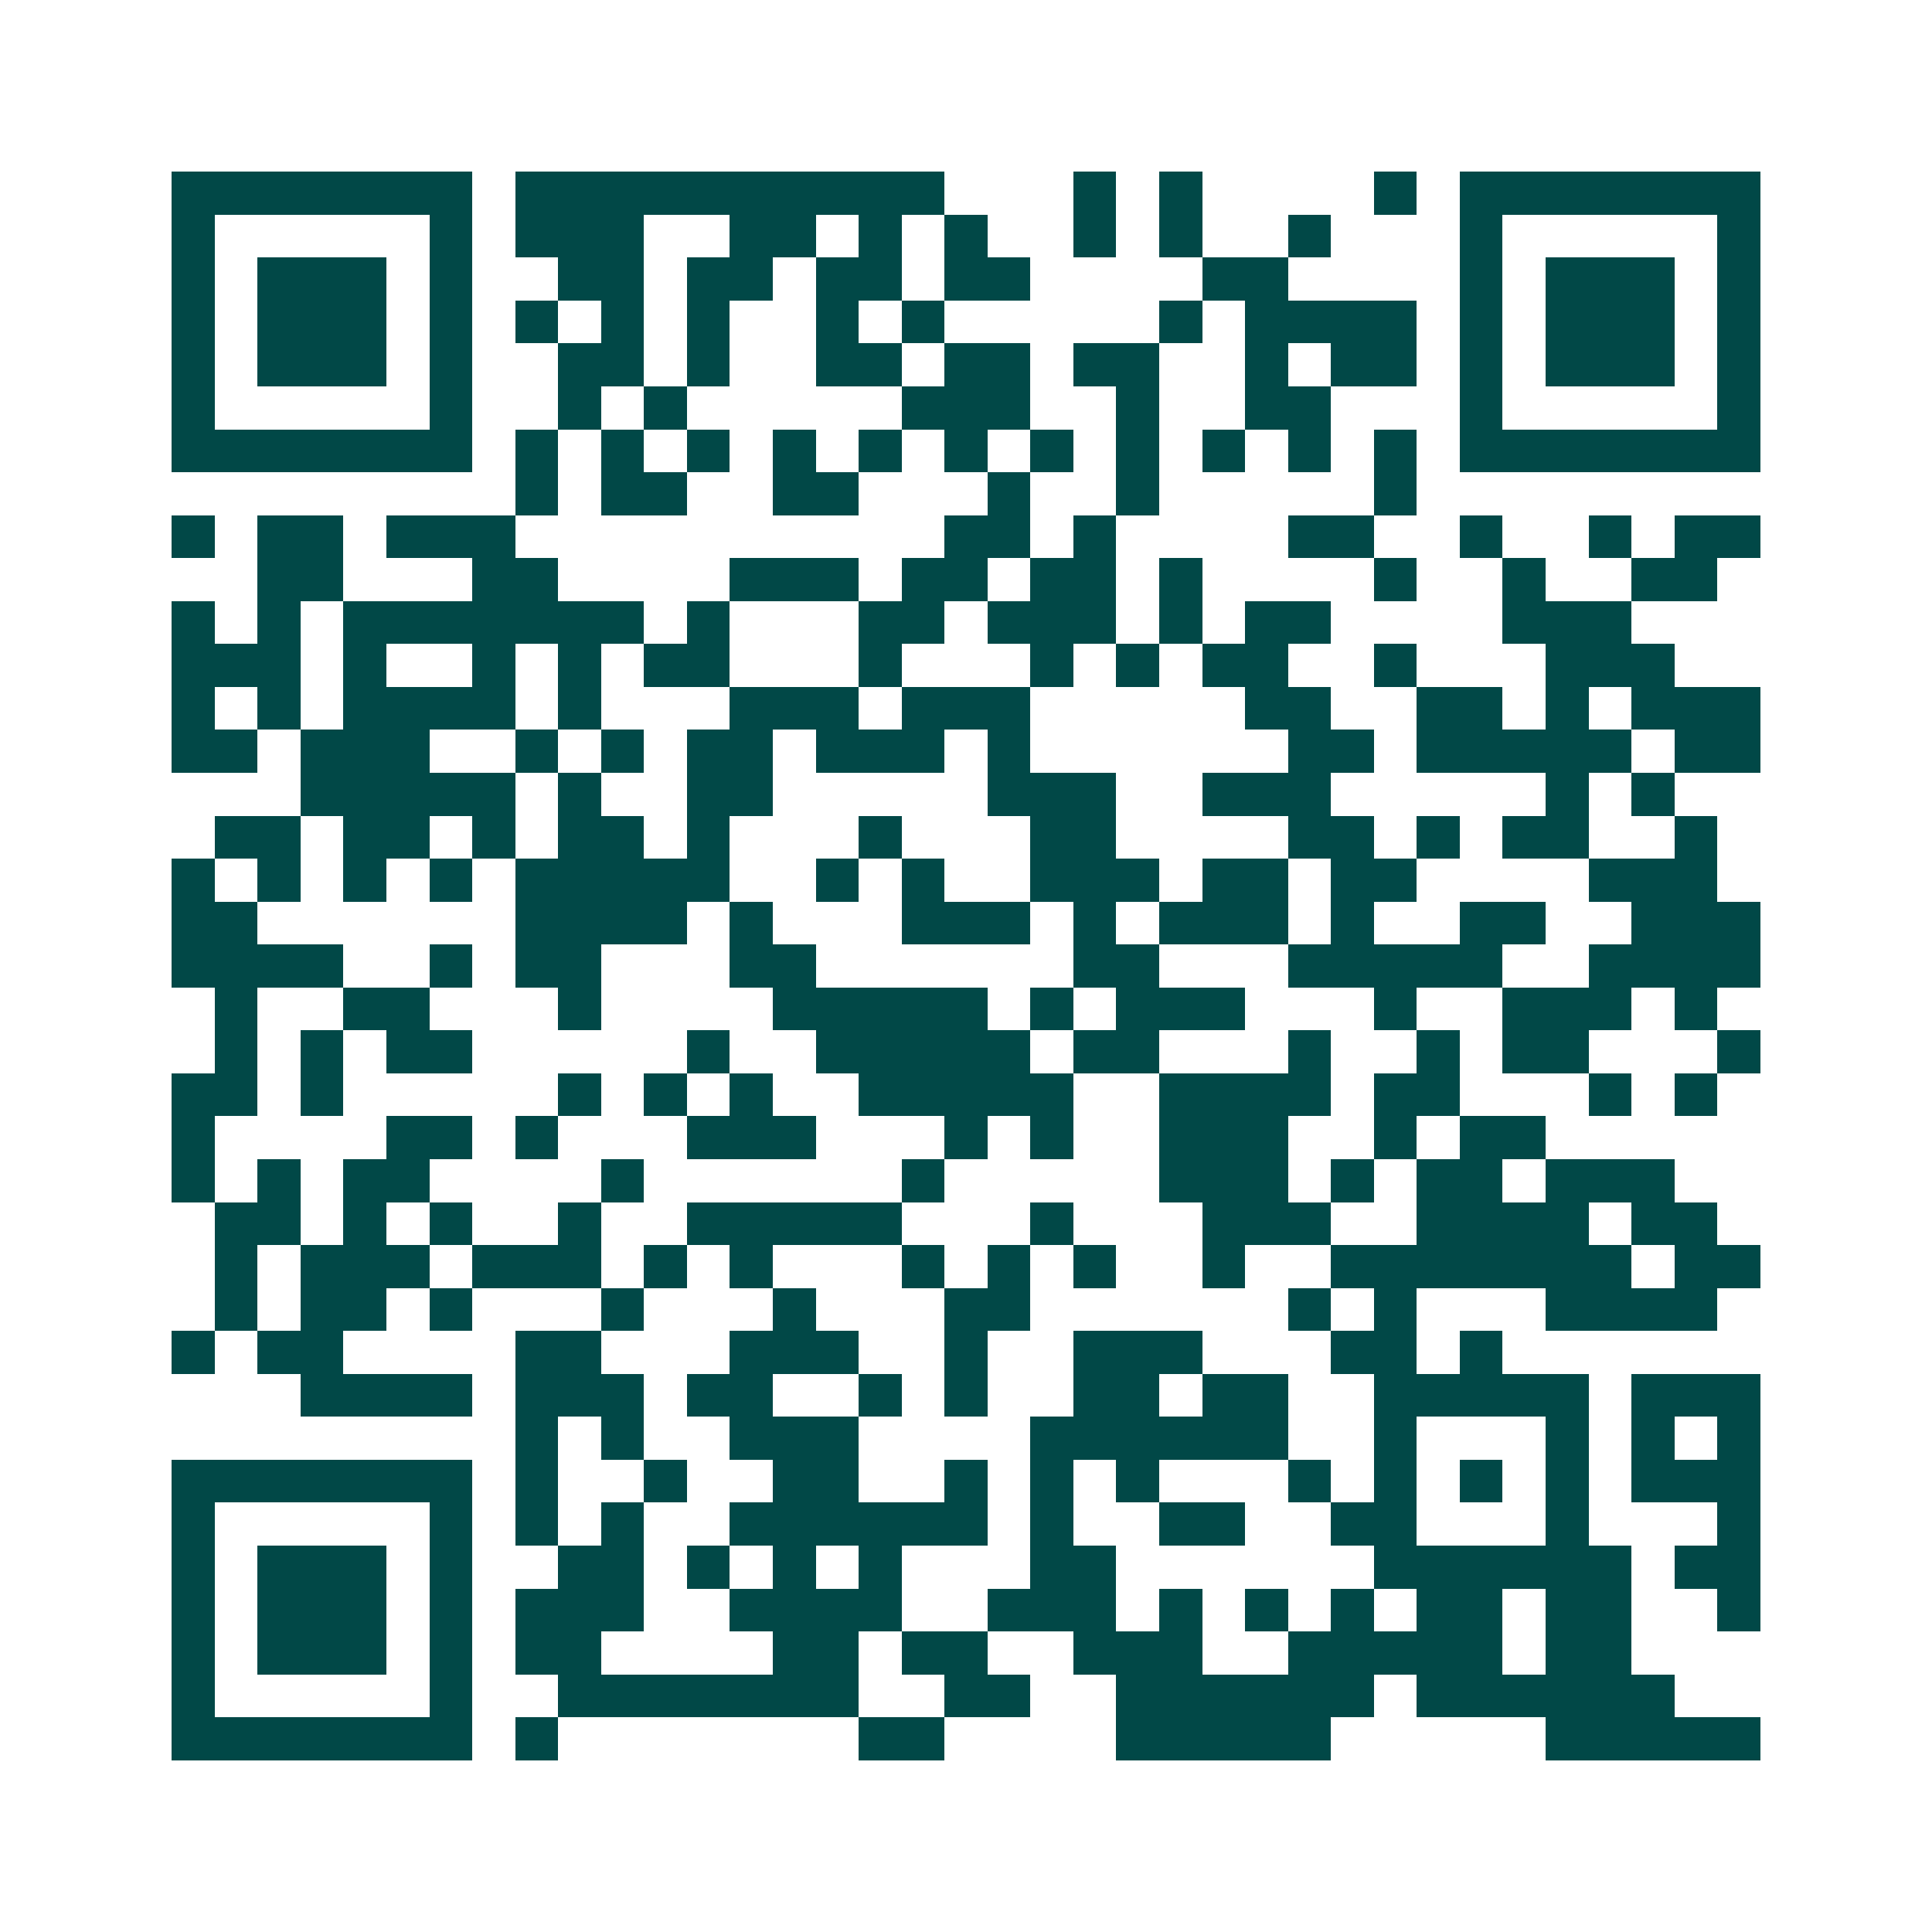 <svg xmlns="http://www.w3.org/2000/svg" width="200" height="200" viewBox="0 0 45 45" shape-rendering="crispEdges"><path fill="#ffffff" d="M0 0h45v45H0z"/><path stroke="#014847" d="M4 4.5h7m1 0h10m3 0h1m1 0h1m4 0h1m1 0h7M4 5.5h1m5 0h1m1 0h3m2 0h2m1 0h1m1 0h1m2 0h1m1 0h1m2 0h1m3 0h1m5 0h1M4 6.5h1m1 0h3m1 0h1m2 0h2m1 0h2m1 0h2m1 0h2m4 0h2m4 0h1m1 0h3m1 0h1M4 7.5h1m1 0h3m1 0h1m1 0h1m1 0h1m1 0h1m2 0h1m1 0h1m5 0h1m1 0h4m1 0h1m1 0h3m1 0h1M4 8.5h1m1 0h3m1 0h1m2 0h2m1 0h1m2 0h2m1 0h2m1 0h2m2 0h1m1 0h2m1 0h1m1 0h3m1 0h1M4 9.5h1m5 0h1m2 0h1m1 0h1m5 0h3m2 0h1m2 0h2m3 0h1m5 0h1M4 10.5h7m1 0h1m1 0h1m1 0h1m1 0h1m1 0h1m1 0h1m1 0h1m1 0h1m1 0h1m1 0h1m1 0h1m1 0h7M12 11.5h1m1 0h2m2 0h2m3 0h1m2 0h1m5 0h1M4 12.5h1m1 0h2m1 0h3m10 0h2m1 0h1m4 0h2m2 0h1m2 0h1m1 0h2M6 13.5h2m3 0h2m4 0h3m1 0h2m1 0h2m1 0h1m4 0h1m2 0h1m2 0h2M4 14.5h1m1 0h1m1 0h7m1 0h1m3 0h2m1 0h3m1 0h1m1 0h2m4 0h3M4 15.5h3m1 0h1m2 0h1m1 0h1m1 0h2m3 0h1m3 0h1m1 0h1m1 0h2m2 0h1m3 0h3M4 16.5h1m1 0h1m1 0h4m1 0h1m3 0h3m1 0h3m5 0h2m2 0h2m1 0h1m1 0h3M4 17.5h2m1 0h3m2 0h1m1 0h1m1 0h2m1 0h3m1 0h1m6 0h2m1 0h5m1 0h2M7 18.5h5m1 0h1m2 0h2m5 0h3m2 0h3m5 0h1m1 0h1M5 19.5h2m1 0h2m1 0h1m1 0h2m1 0h1m3 0h1m3 0h2m4 0h2m1 0h1m1 0h2m2 0h1M4 20.5h1m1 0h1m1 0h1m1 0h1m1 0h5m2 0h1m1 0h1m2 0h3m1 0h2m1 0h2m4 0h3M4 21.5h2m6 0h4m1 0h1m3 0h3m1 0h1m1 0h3m1 0h1m2 0h2m2 0h3M4 22.5h4m2 0h1m1 0h2m3 0h2m6 0h2m3 0h5m2 0h4M5 23.5h1m2 0h2m3 0h1m4 0h5m1 0h1m1 0h3m3 0h1m2 0h3m1 0h1M5 24.5h1m1 0h1m1 0h2m5 0h1m2 0h5m1 0h2m3 0h1m2 0h1m1 0h2m3 0h1M4 25.5h2m1 0h1m5 0h1m1 0h1m1 0h1m2 0h5m2 0h4m1 0h2m3 0h1m1 0h1M4 26.5h1m4 0h2m1 0h1m3 0h3m3 0h1m1 0h1m2 0h3m2 0h1m1 0h2M4 27.5h1m1 0h1m1 0h2m4 0h1m6 0h1m5 0h3m1 0h1m1 0h2m1 0h3M5 28.5h2m1 0h1m1 0h1m2 0h1m2 0h5m3 0h1m3 0h3m2 0h4m1 0h2M5 29.5h1m1 0h3m1 0h3m1 0h1m1 0h1m3 0h1m1 0h1m1 0h1m2 0h1m2 0h7m1 0h2M5 30.5h1m1 0h2m1 0h1m3 0h1m3 0h1m3 0h2m6 0h1m1 0h1m3 0h4M4 31.5h1m1 0h2m4 0h2m3 0h3m2 0h1m2 0h3m3 0h2m1 0h1M7 32.5h4m1 0h3m1 0h2m2 0h1m1 0h1m2 0h2m1 0h2m2 0h5m1 0h3M12 33.5h1m1 0h1m2 0h3m4 0h6m2 0h1m3 0h1m1 0h1m1 0h1M4 34.5h7m1 0h1m2 0h1m2 0h2m2 0h1m1 0h1m1 0h1m3 0h1m1 0h1m1 0h1m1 0h1m1 0h3M4 35.5h1m5 0h1m1 0h1m1 0h1m2 0h6m1 0h1m2 0h2m2 0h2m3 0h1m3 0h1M4 36.5h1m1 0h3m1 0h1m2 0h2m1 0h1m1 0h1m1 0h1m3 0h2m6 0h6m1 0h2M4 37.5h1m1 0h3m1 0h1m1 0h3m2 0h4m2 0h3m1 0h1m1 0h1m1 0h1m1 0h2m1 0h2m2 0h1M4 38.5h1m1 0h3m1 0h1m1 0h2m4 0h2m1 0h2m2 0h3m2 0h5m1 0h2M4 39.5h1m5 0h1m2 0h7m2 0h2m2 0h6m1 0h6M4 40.5h7m1 0h1m7 0h2m4 0h5m5 0h5"/></svg>
